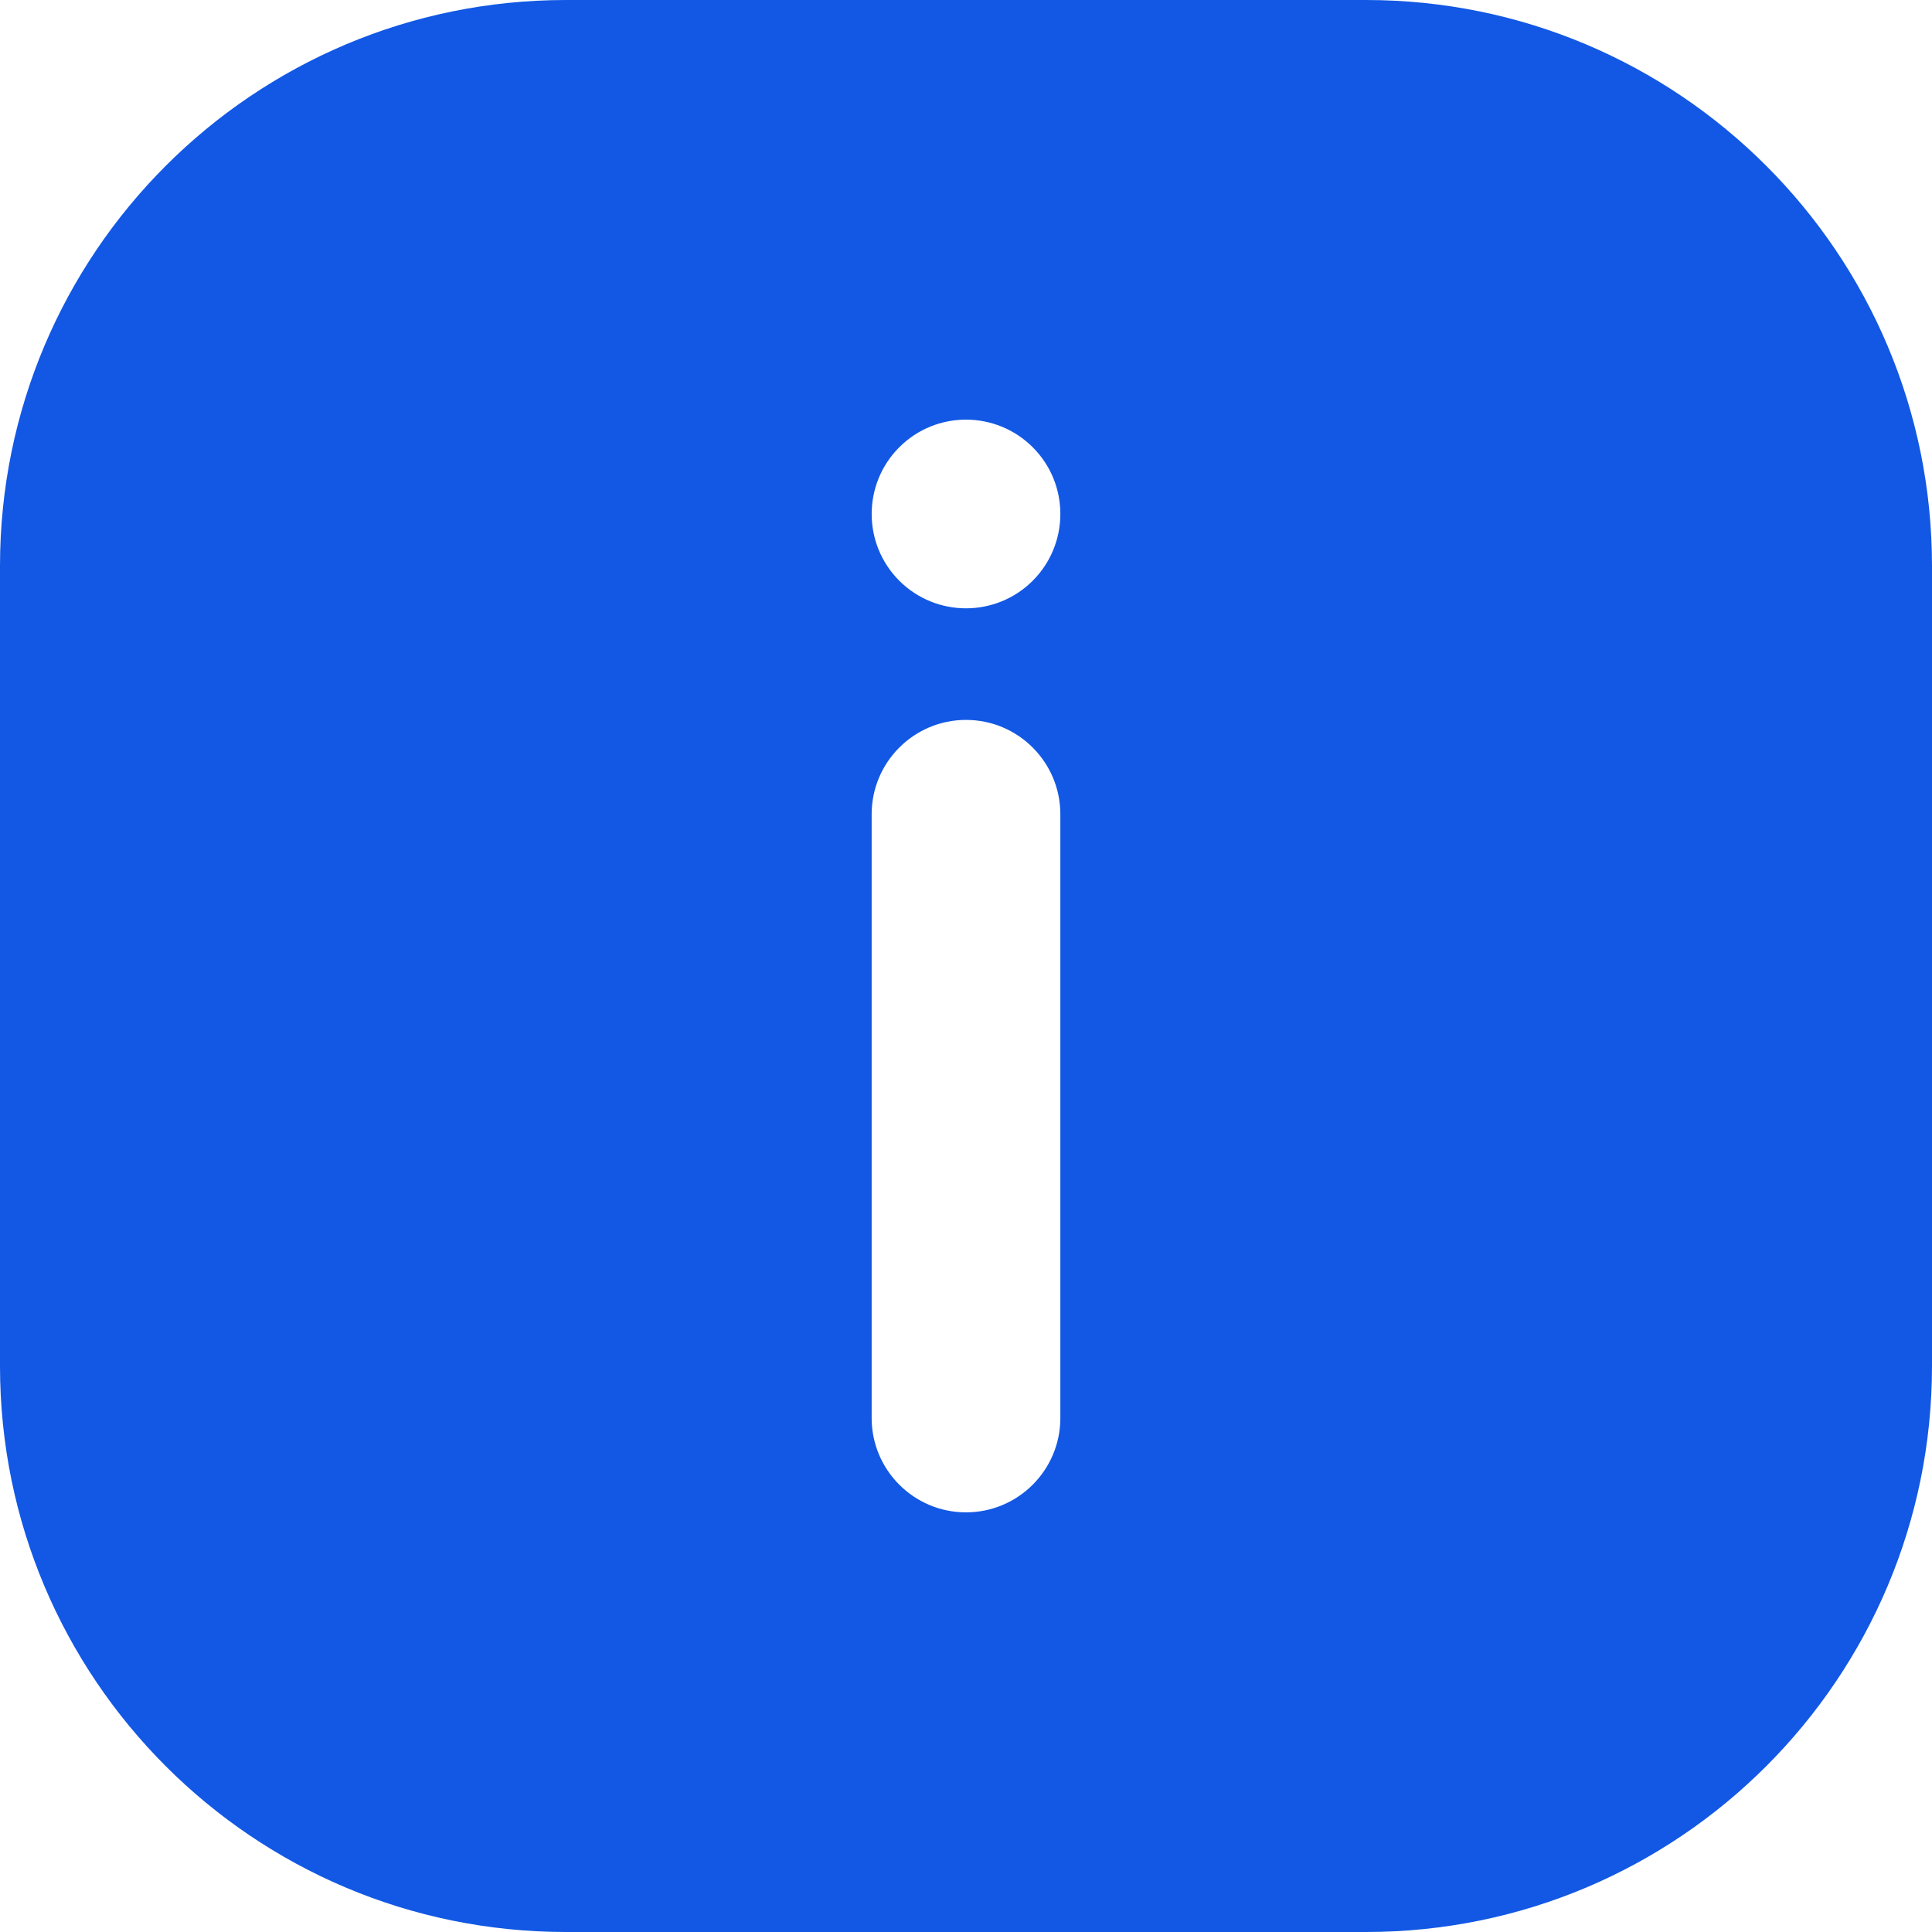 <?xml version="1.0" encoding="UTF-8"?> <svg xmlns="http://www.w3.org/2000/svg" width="24" height="24" viewBox="0 0 24 24" fill="none"><g clip-path="url(#clip0_147_1348)"><path d="M16.969 0H7.031C3.148 0 0 3.148 0 7.031V16.969C0 20.852 3.148 24 7.031 24H16.969C20.852 24 24 20.852 24 16.969V7.031C24 3.148 20.852 0 16.969 0ZM12 18.787C11.353 18.787 10.828 18.262 10.828 17.615V10.115C10.828 9.468 11.353 8.943 12 8.943C12.647 8.943 13.172 9.468 13.172 10.115V17.615C13.172 18.262 12.647 18.787 12 18.787ZM12.829 7.214C12.371 7.671 11.629 7.671 11.171 7.214C10.714 6.756 10.714 6.014 11.171 5.556C11.629 5.098 12.371 5.099 12.829 5.556C13.287 6.014 13.286 6.756 12.829 7.214Z" fill="#1258E4"></path></g><defs><clipPath id="clip0_147_1348"><rect width="24" height="24" fill="white"></rect></clipPath></defs></svg> 